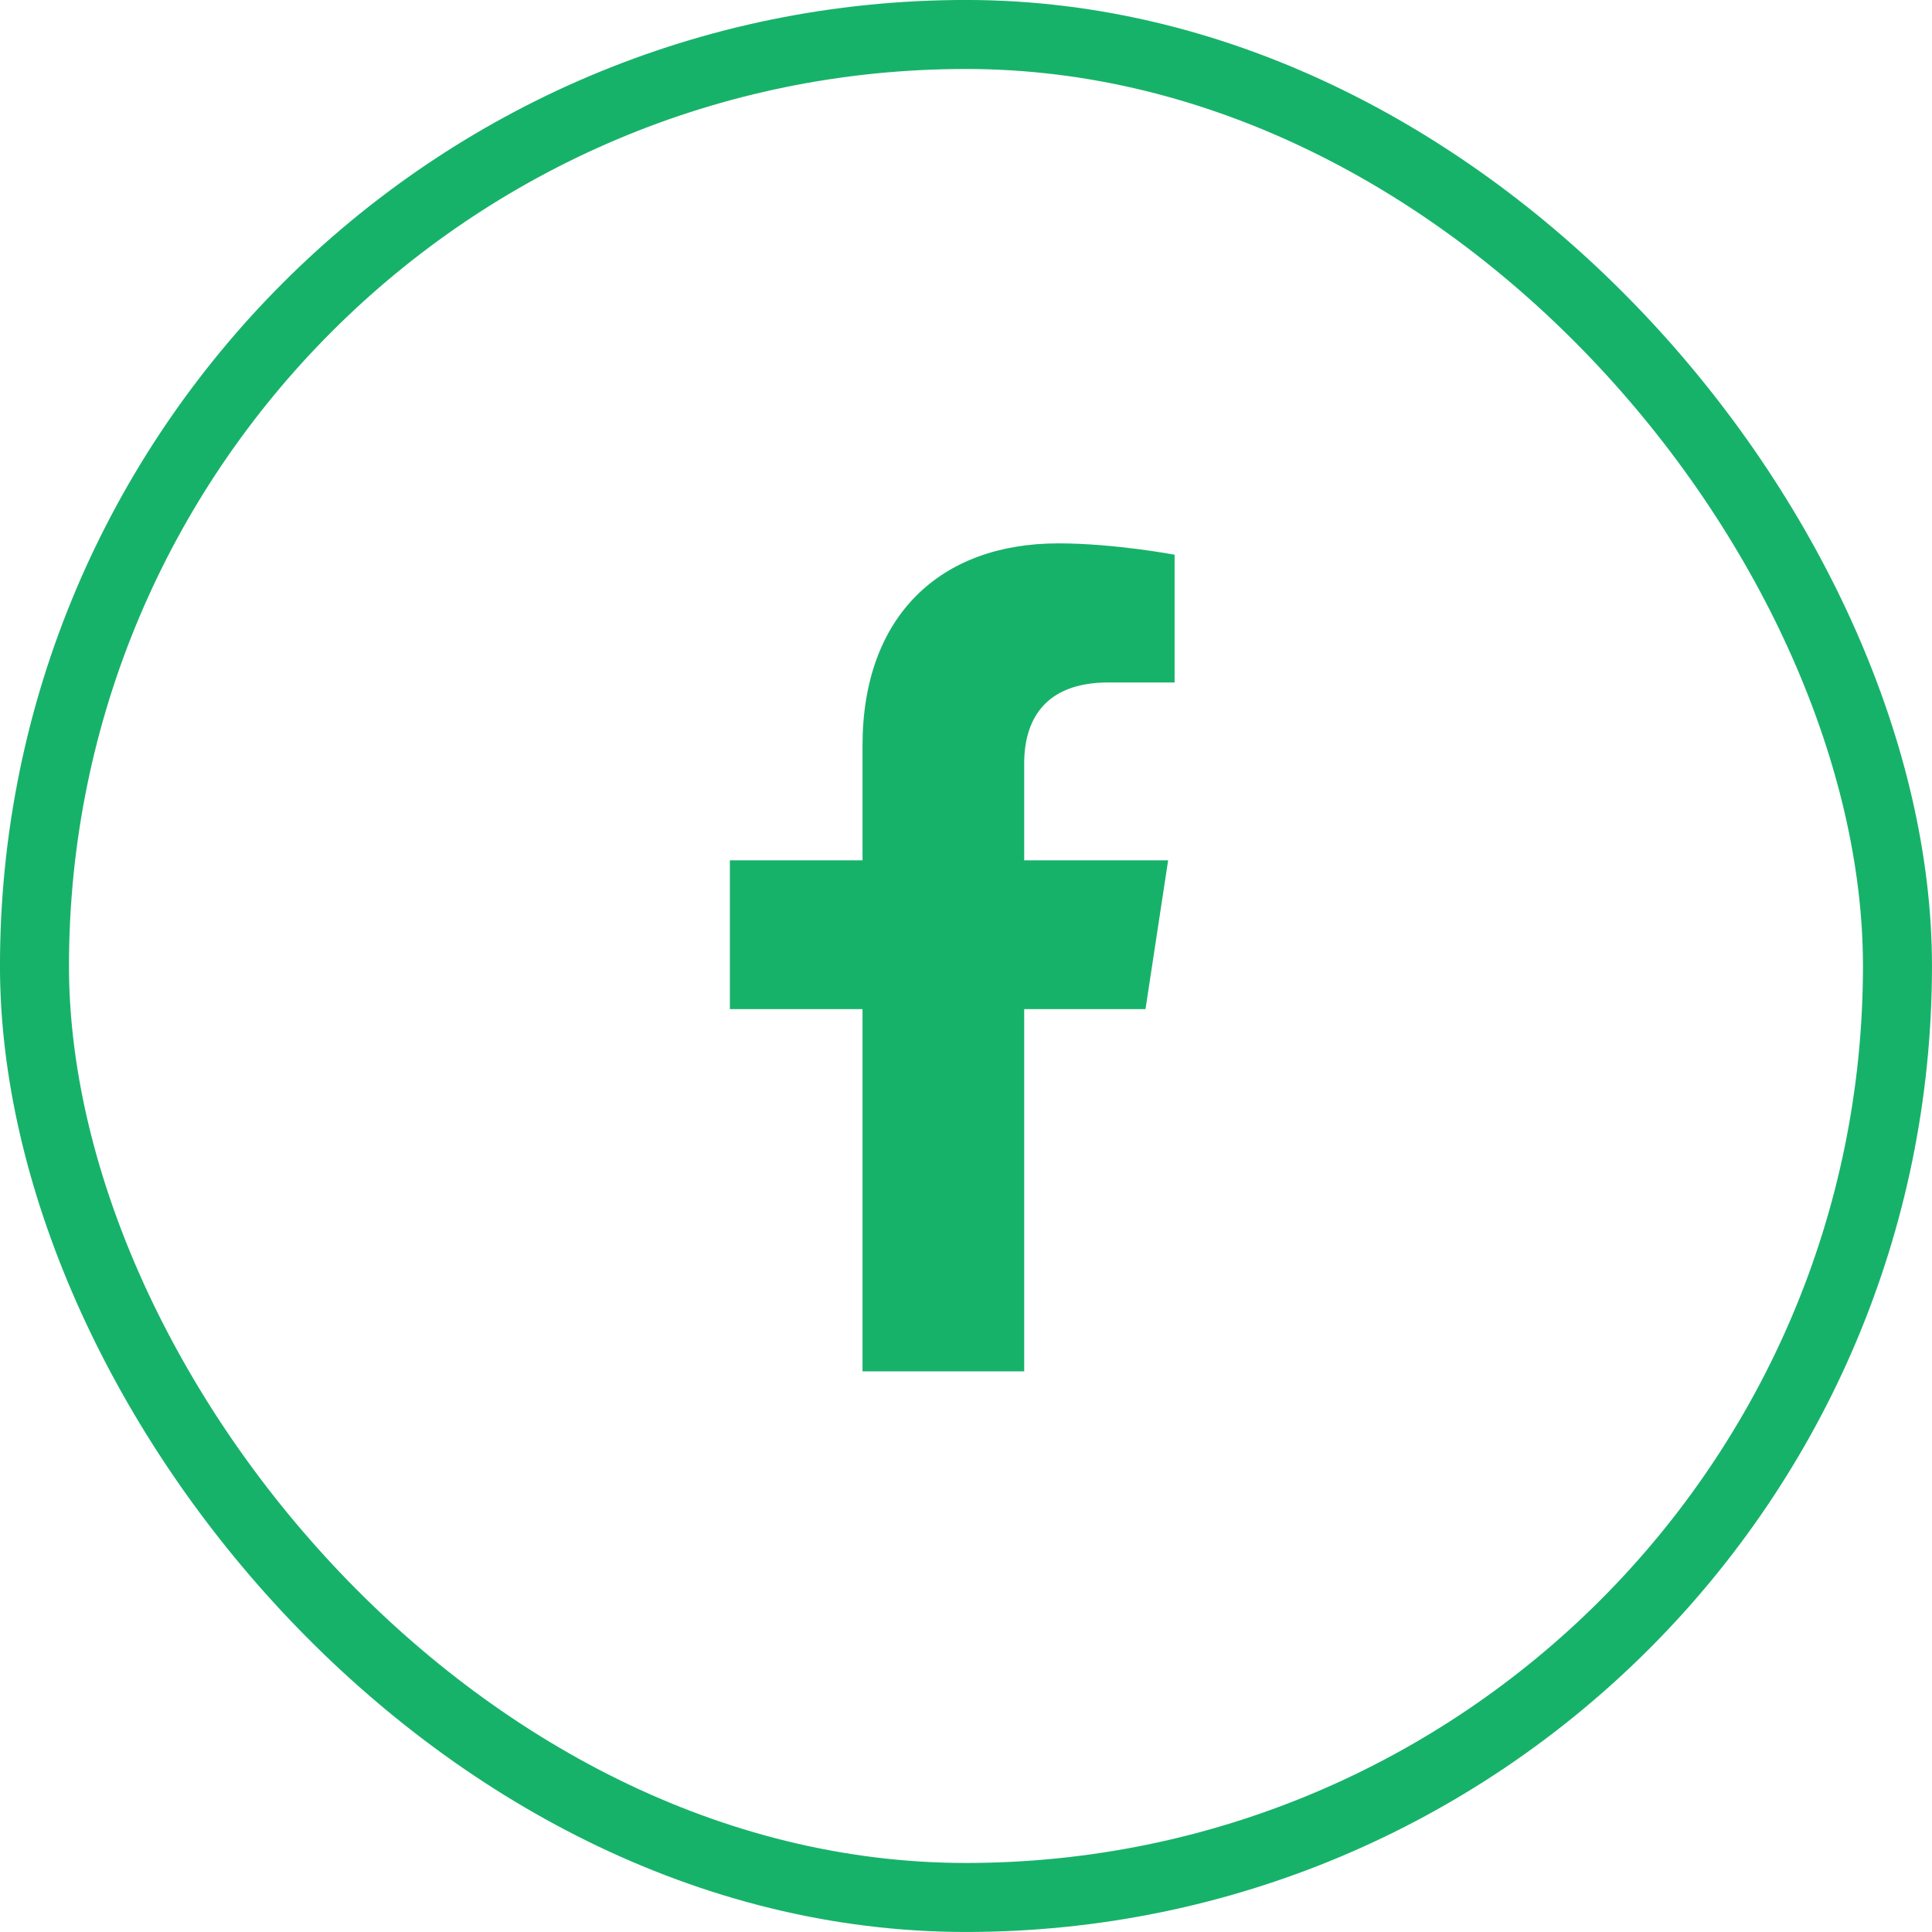 <svg width="32" height="32" viewBox="0 0 32 32" fill="none" xmlns="http://www.w3.org/2000/svg">
<rect x="0.571" y="0.571" width="30.857" height="30.857" rx="15.429" stroke="#17B26A" stroke-width="1.143"/>
<path d="M18.973 16.714H16.964V22.714H14.286V16.714H12.089V14.25H14.286V12.348C14.286 10.205 15.571 9 17.527 9C18.464 9 19.455 9.188 19.455 9.188V11.304H18.357C17.286 11.304 16.964 11.946 16.964 12.643V14.25H19.348L18.973 16.714Z" fill="#17B26A"/>
</svg>
